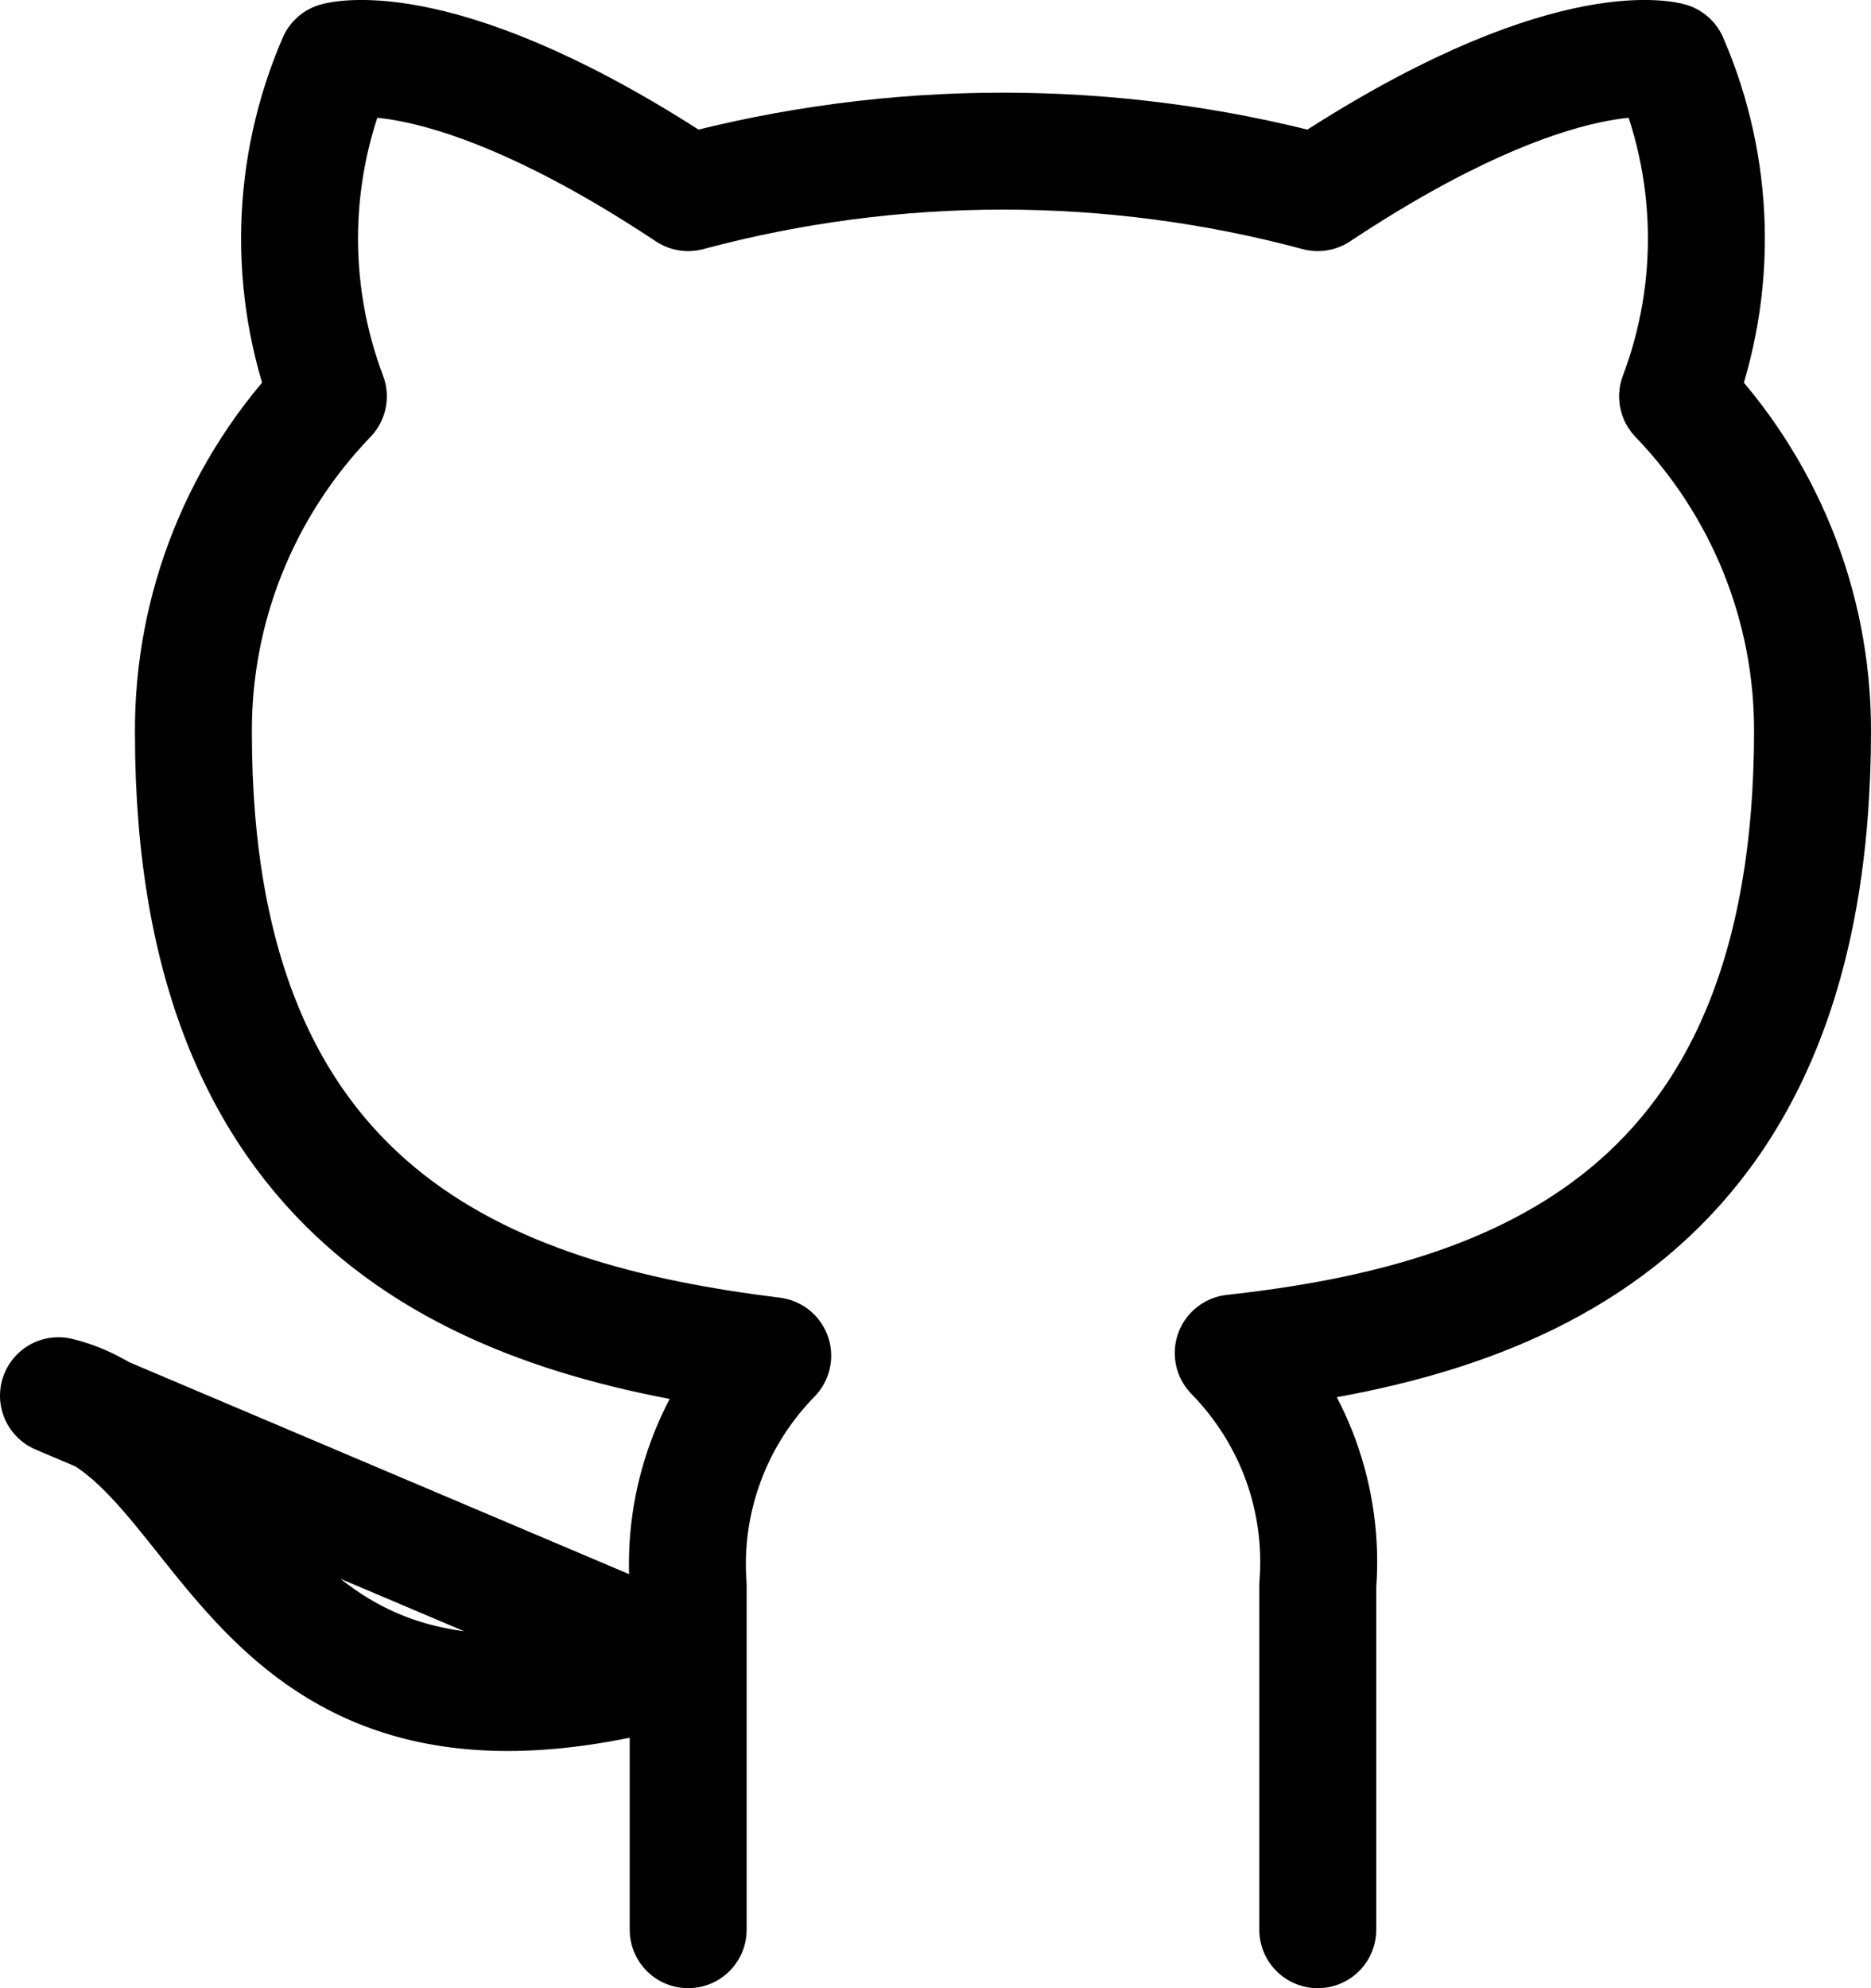 <svg width="16" height="17" viewBox="0 0 16 17" fill="none" xmlns="http://www.w3.org/2000/svg">
<path d="M11.269 16.5V13.555C11.298 13.192 11.248 12.828 11.124 12.485C10.999 12.143 10.802 11.831 10.546 11.569C12.961 11.303 15.5 10.397 15.5 6.243C15.5 5.18 15.087 4.159 14.346 3.389C14.697 2.46 14.672 1.432 14.277 0.52C14.277 0.52 13.369 0.254 11.269 1.647C9.506 1.174 7.648 1.174 5.885 1.647C3.785 0.254 2.877 0.52 2.877 0.52C2.482 1.432 2.457 2.46 2.808 3.389C2.062 4.164 1.648 5.195 1.654 6.265C1.654 10.39 4.192 11.295 6.608 11.592C6.355 11.851 6.159 12.159 6.035 12.497C5.91 12.836 5.859 13.196 5.885 13.555V16.5M5.885 14.217C2.038 15.359 2.038 12.315 0.5 11.934L5.885 14.217Z" stroke="black" stroke-linecap="round" stroke-linejoin="round"/>
</svg>
